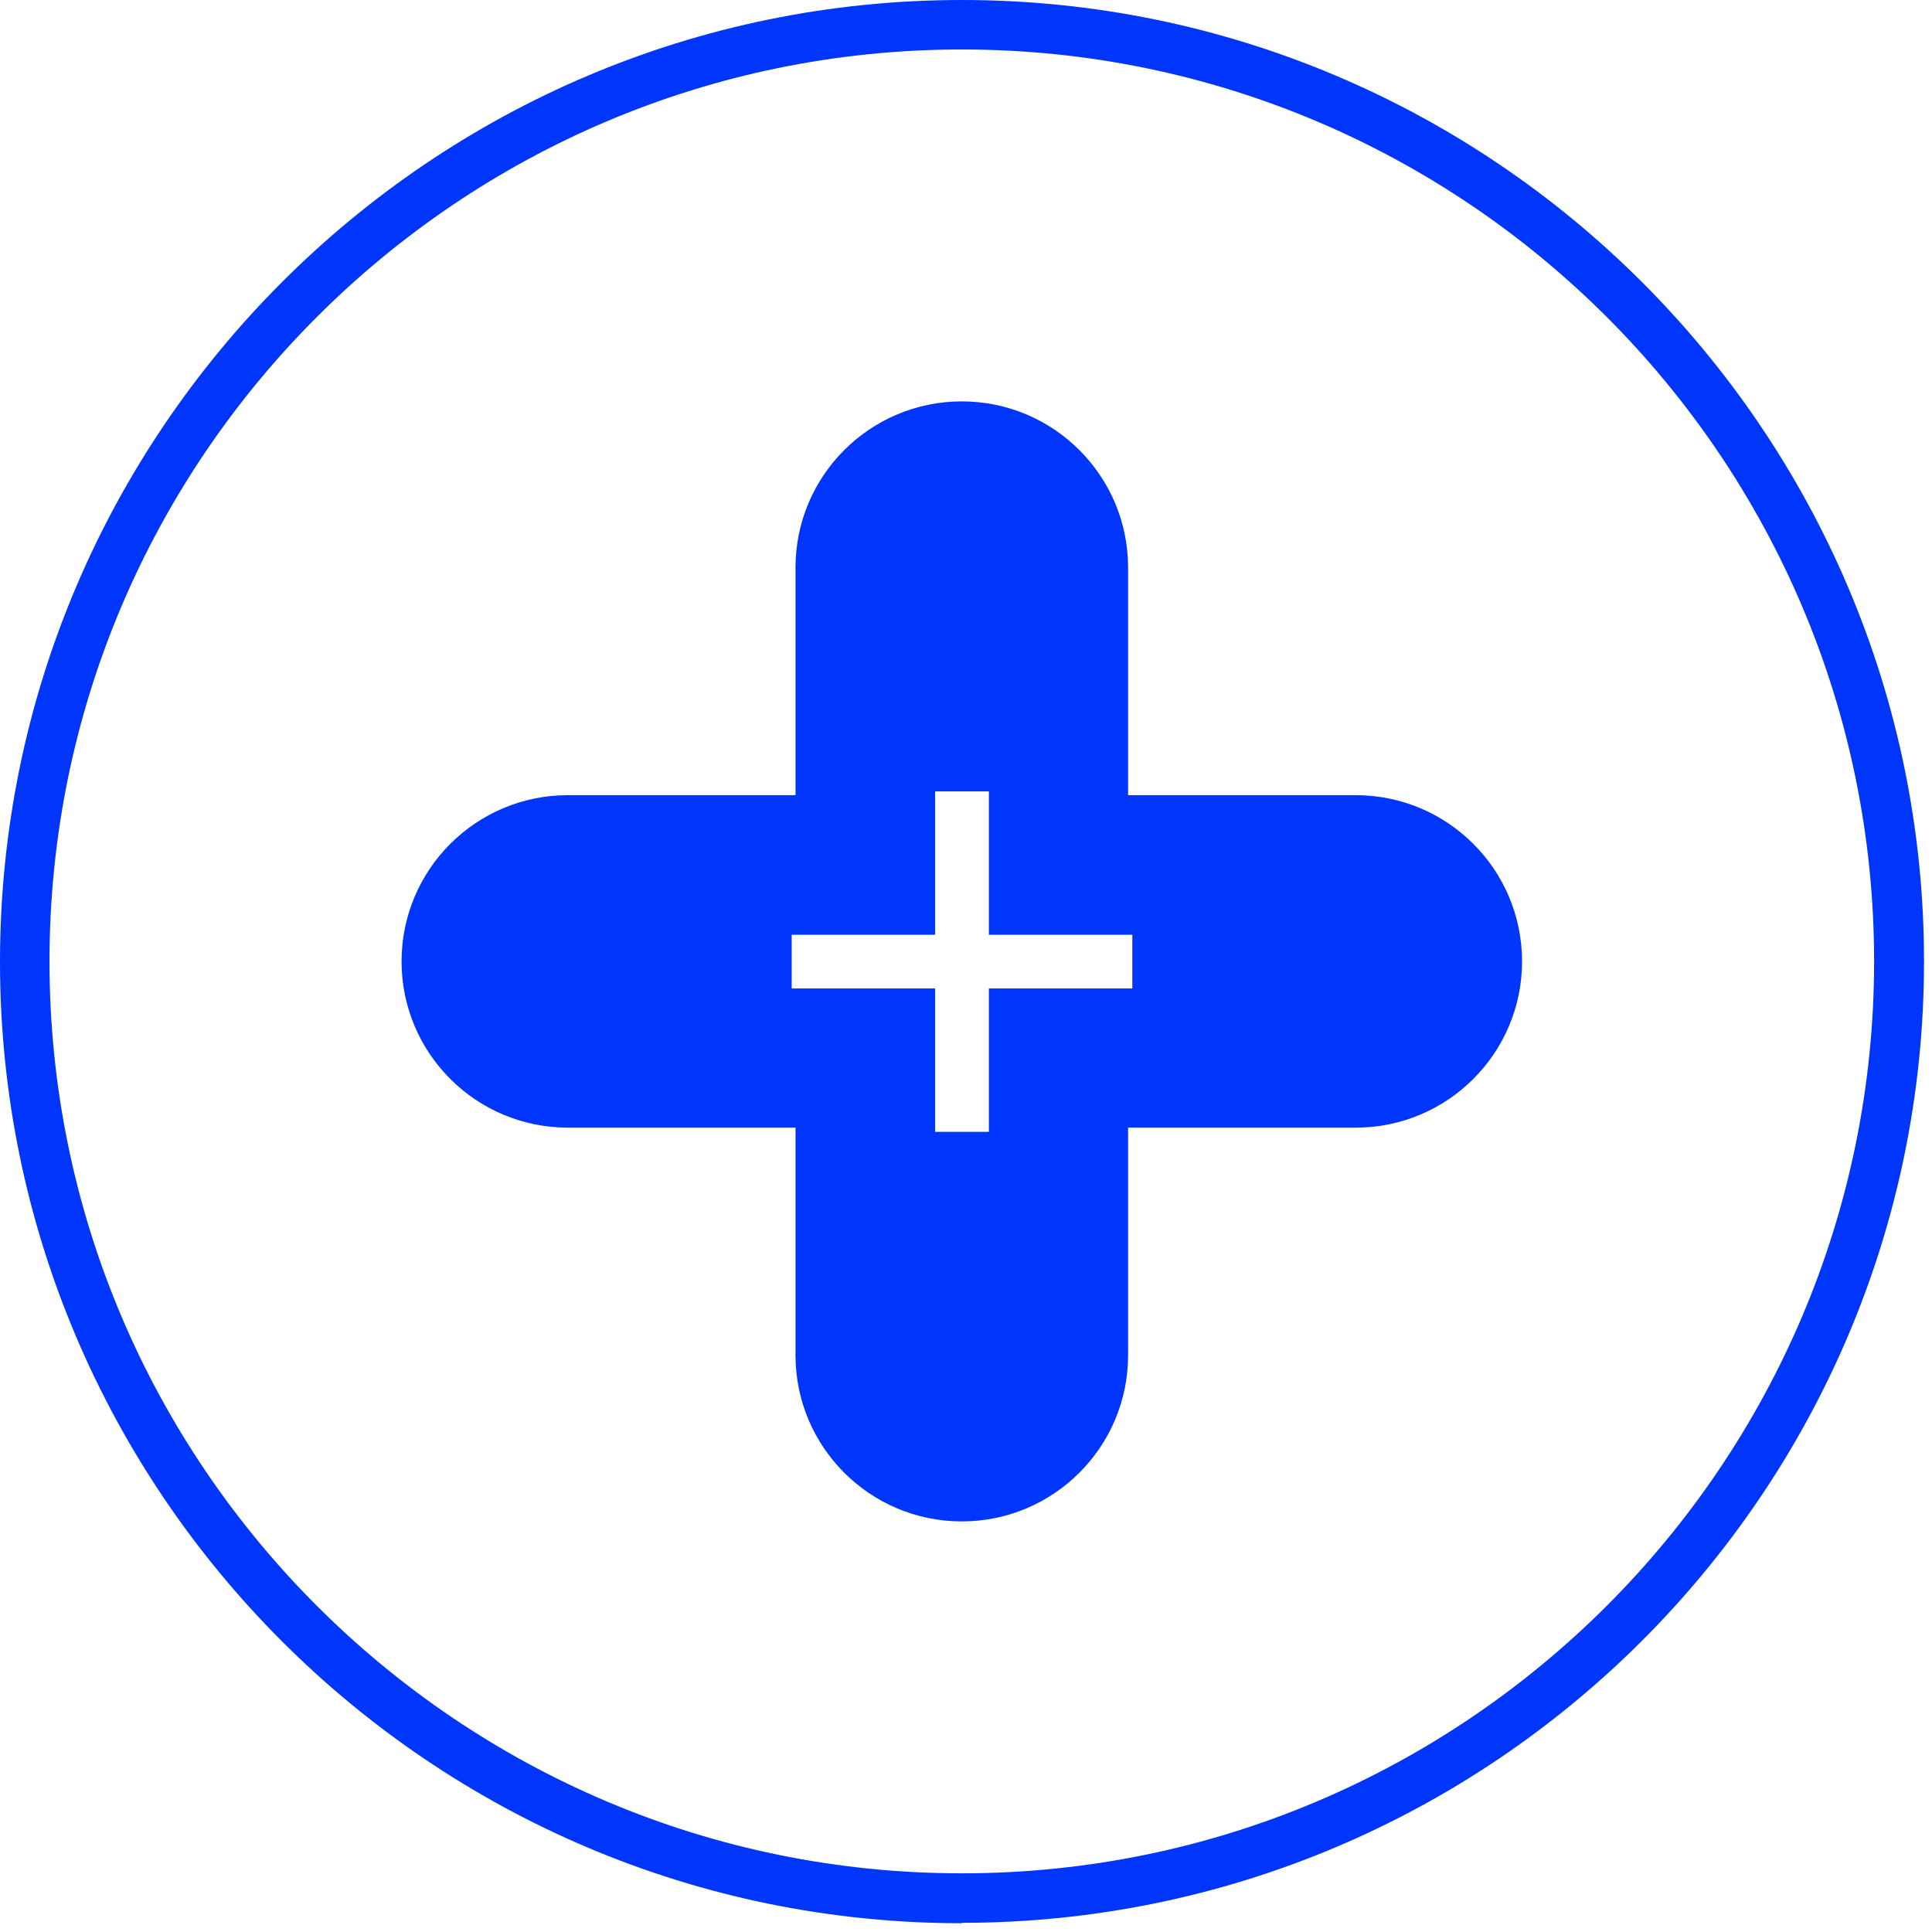 <svg width="100" height="100" viewBox="0 0 100 100" fill="none" xmlns="http://www.w3.org/2000/svg">
<path d="M70.173 41.158H58.39V29.38C58.39 24.63 54.535 20.776 49.783 20.776C45.03 20.776 41.175 24.63 41.175 29.38V41.158H29.392C24.639 41.158 20.785 45.012 20.785 49.762C20.785 54.513 24.639 58.366 29.392 58.366H41.175V70.145C41.175 74.895 45.03 78.748 49.783 78.748C54.535 78.748 58.39 74.895 58.39 70.145V58.366H70.173C74.926 58.366 78.781 54.513 78.781 49.762C78.781 45.012 74.926 41.158 70.173 41.158ZM58.609 51.163H51.184V58.585H48.403V51.163H40.978V48.383H48.403V40.962H51.184V48.383H58.609V51.163Z" fill="#0036FC"/>
<path d="M49.783 99.546C22.318 99.546 0 77.216 0 49.784C0 22.352 22.318 0 49.783 0C77.248 0 99.587 22.331 99.587 49.762C99.587 77.194 77.248 99.525 49.783 99.525V99.546ZM49.783 2.561C23.741 2.561 2.562 23.732 2.562 49.762C2.562 75.793 23.741 96.963 49.783 96.963C75.824 96.963 97.003 75.793 97.003 49.762C97.003 23.732 75.824 2.561 49.783 2.561Z" fill="#0036FC"/>
</svg>
